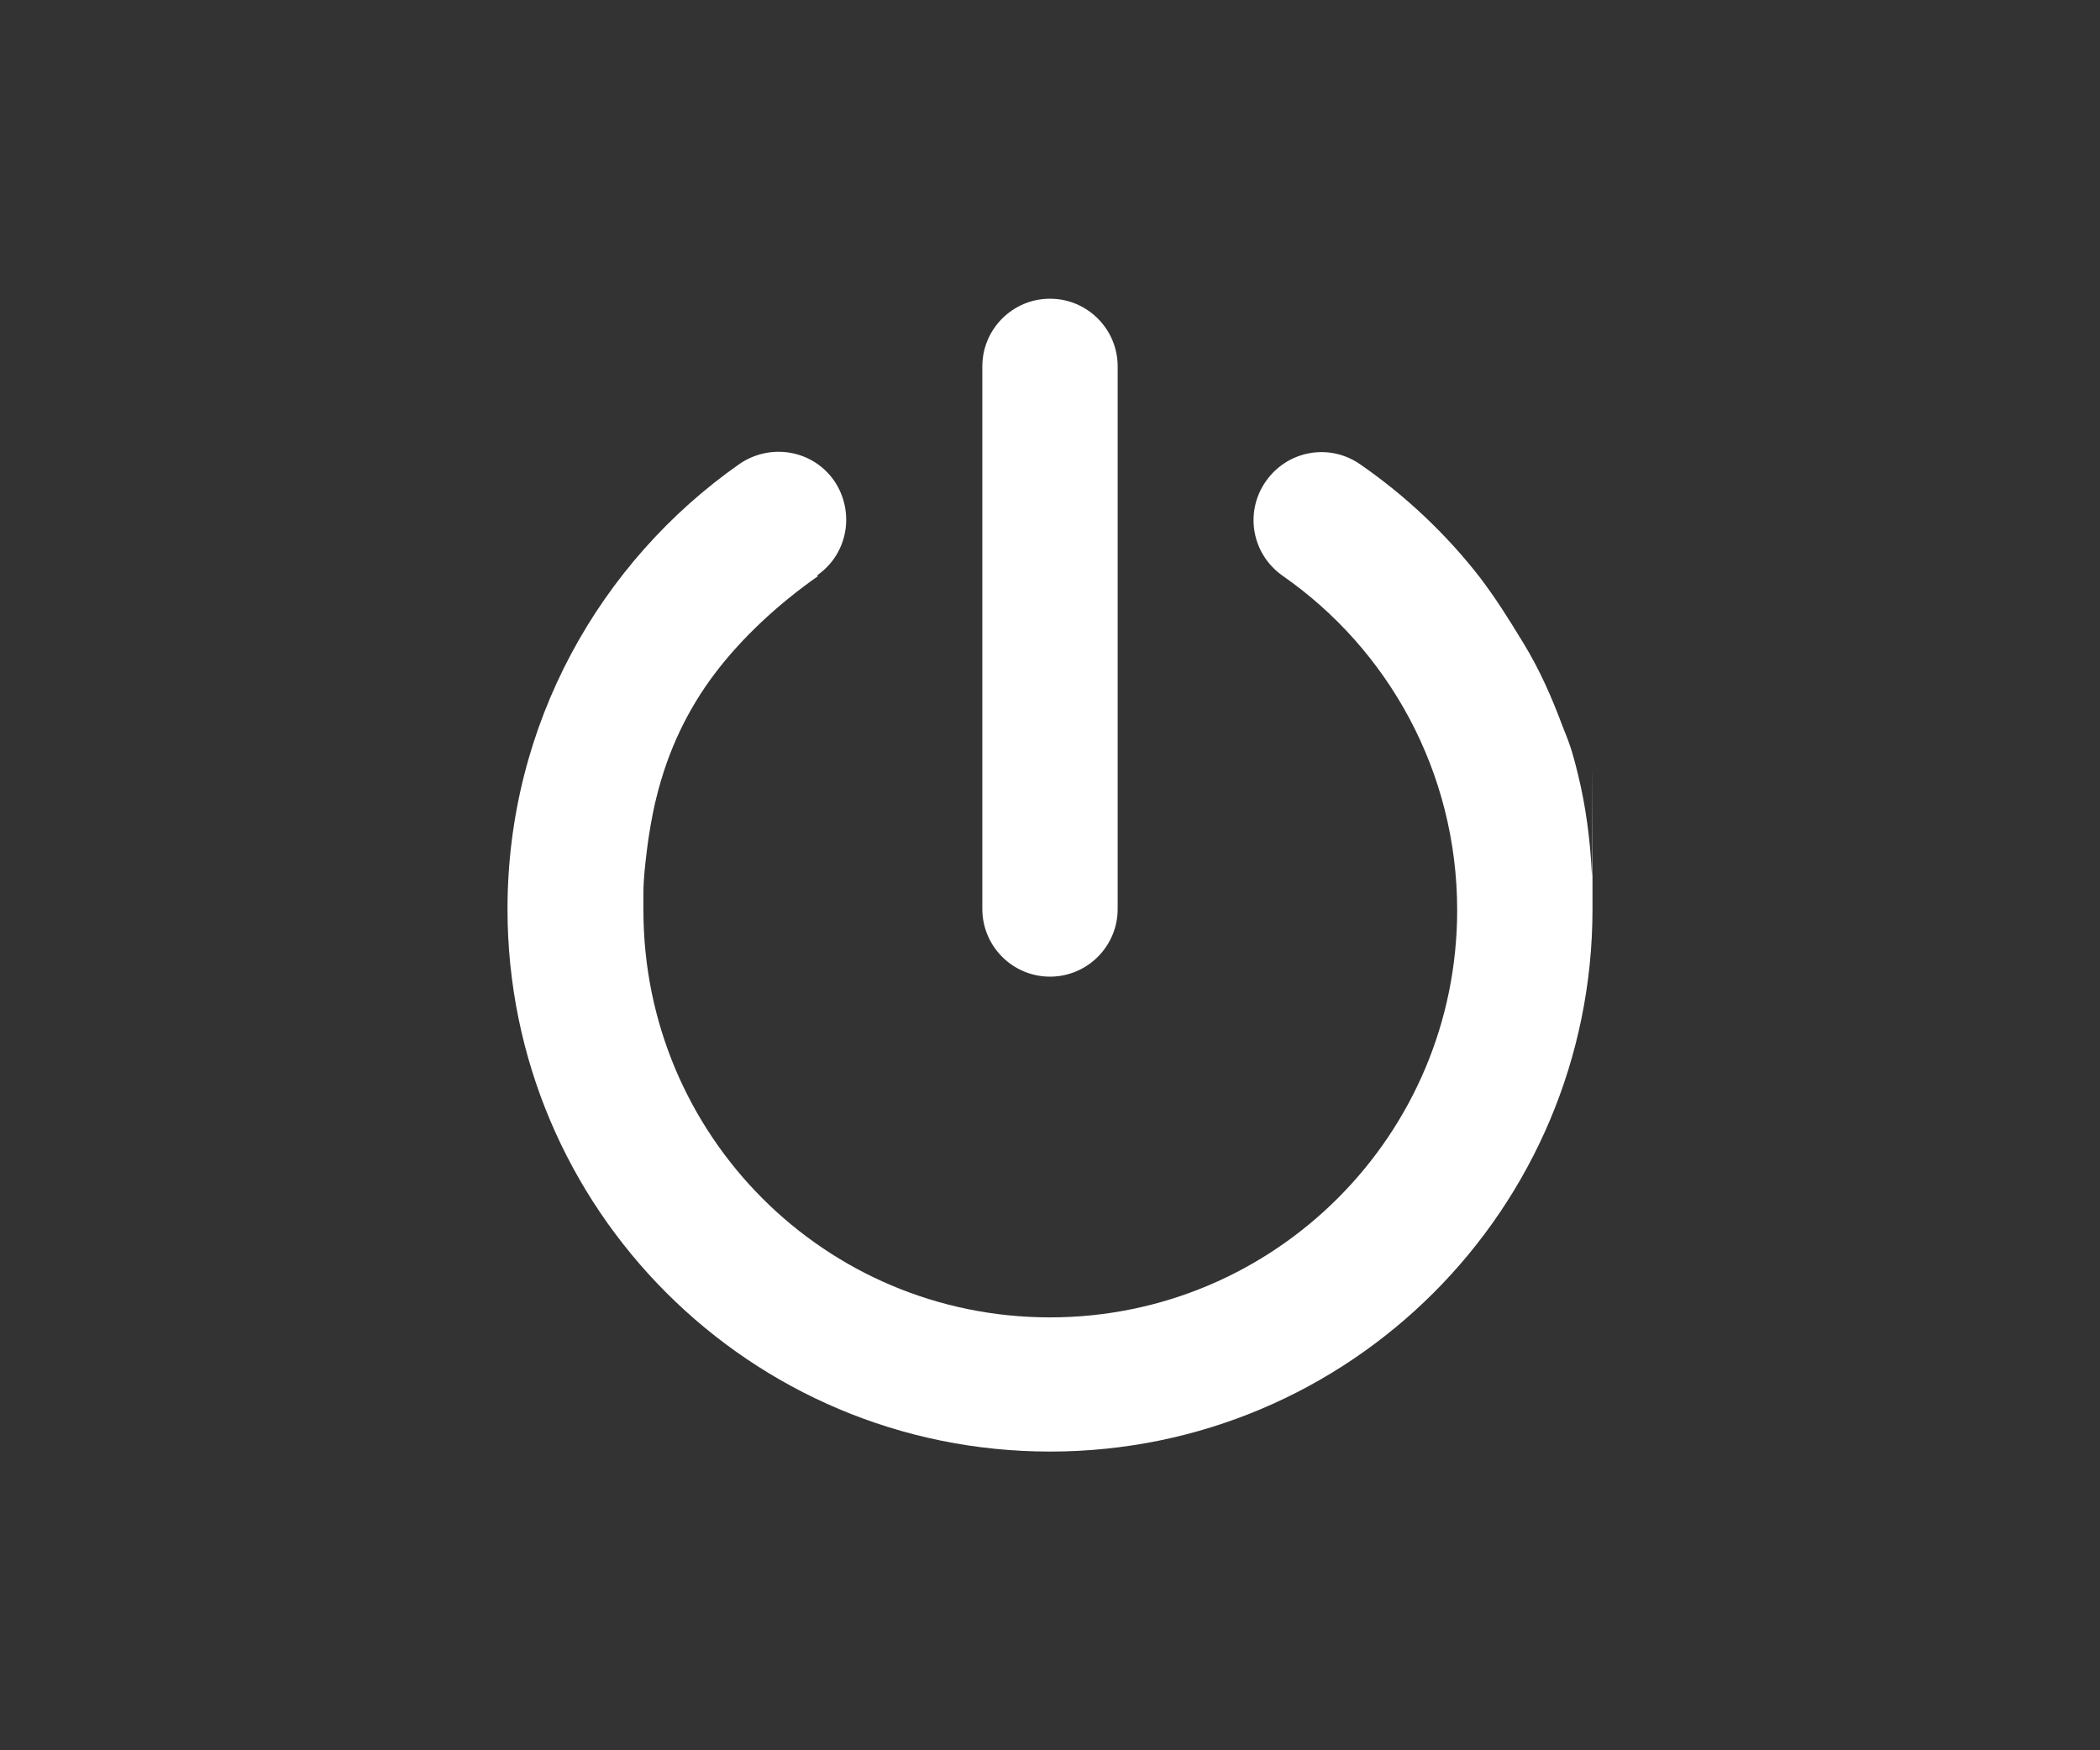 <?xml version="1.0" encoding="UTF-8"?>
<svg id="Layer_1" xmlns="http://www.w3.org/2000/svg" version="1.1" viewBox="0 0 360 300">
  <rect x="0" y="0" width="360" height="300" fill="#333333" stroke="none"/>
  <!-- Generator: Adobe Illustrator 29.8.1, SVG Export Plug-In . SVG Version: 2.1.1 Build 2)  -->
  <defs>
    <style>
      .st0 {
        fill: #fff;
      }
    </style>
  </defs>
  <path class="st0" d="M191.6,62.8c0-6.4-5.2-11.6-11.6-11.6s-11.6,5.2-11.6,11.6v93c0,6.4,5.2,11.6,11.6,11.6s11.6-5.2,11.6-11.6V62.8ZM140.1,98.6c5.3-3.7,6.5-10.9,2.9-16.2-3.7-5.3-10.9-6.5-16.2-2.9-24,16.8-39.8,44.7-39.8,76.3,0,51.4,41.6,93,93,93s93-41.6,93-93,0-3.9-.1-5.8c-.3-6.4-1.1-11.9-2.3-16.9s-1.7-6-2.8-8.8c-1.8-4.8-3.8-9.4-6.6-14s-4.7-7.6-7.4-11.2c-5.8-7.5-12.8-14.1-20.6-19.5-5.3-3.7-12.5-2.4-16.2,2.9s-2.4,12.5,2.9,16.2c18.1,12.6,29.9,33.6,29.9,57.3,0,38.5-31.2,69.8-69.8,69.8s-69.7-31.2-69.7-69.8,0-2,0-2.9c0-2.5.3-4.9.6-7.4s.9-6.1,1.6-8.9c2-8.2,5.4-15.2,10-21.3s10.8-11.9,17.8-16.8h-.2Z"/>
</svg>
